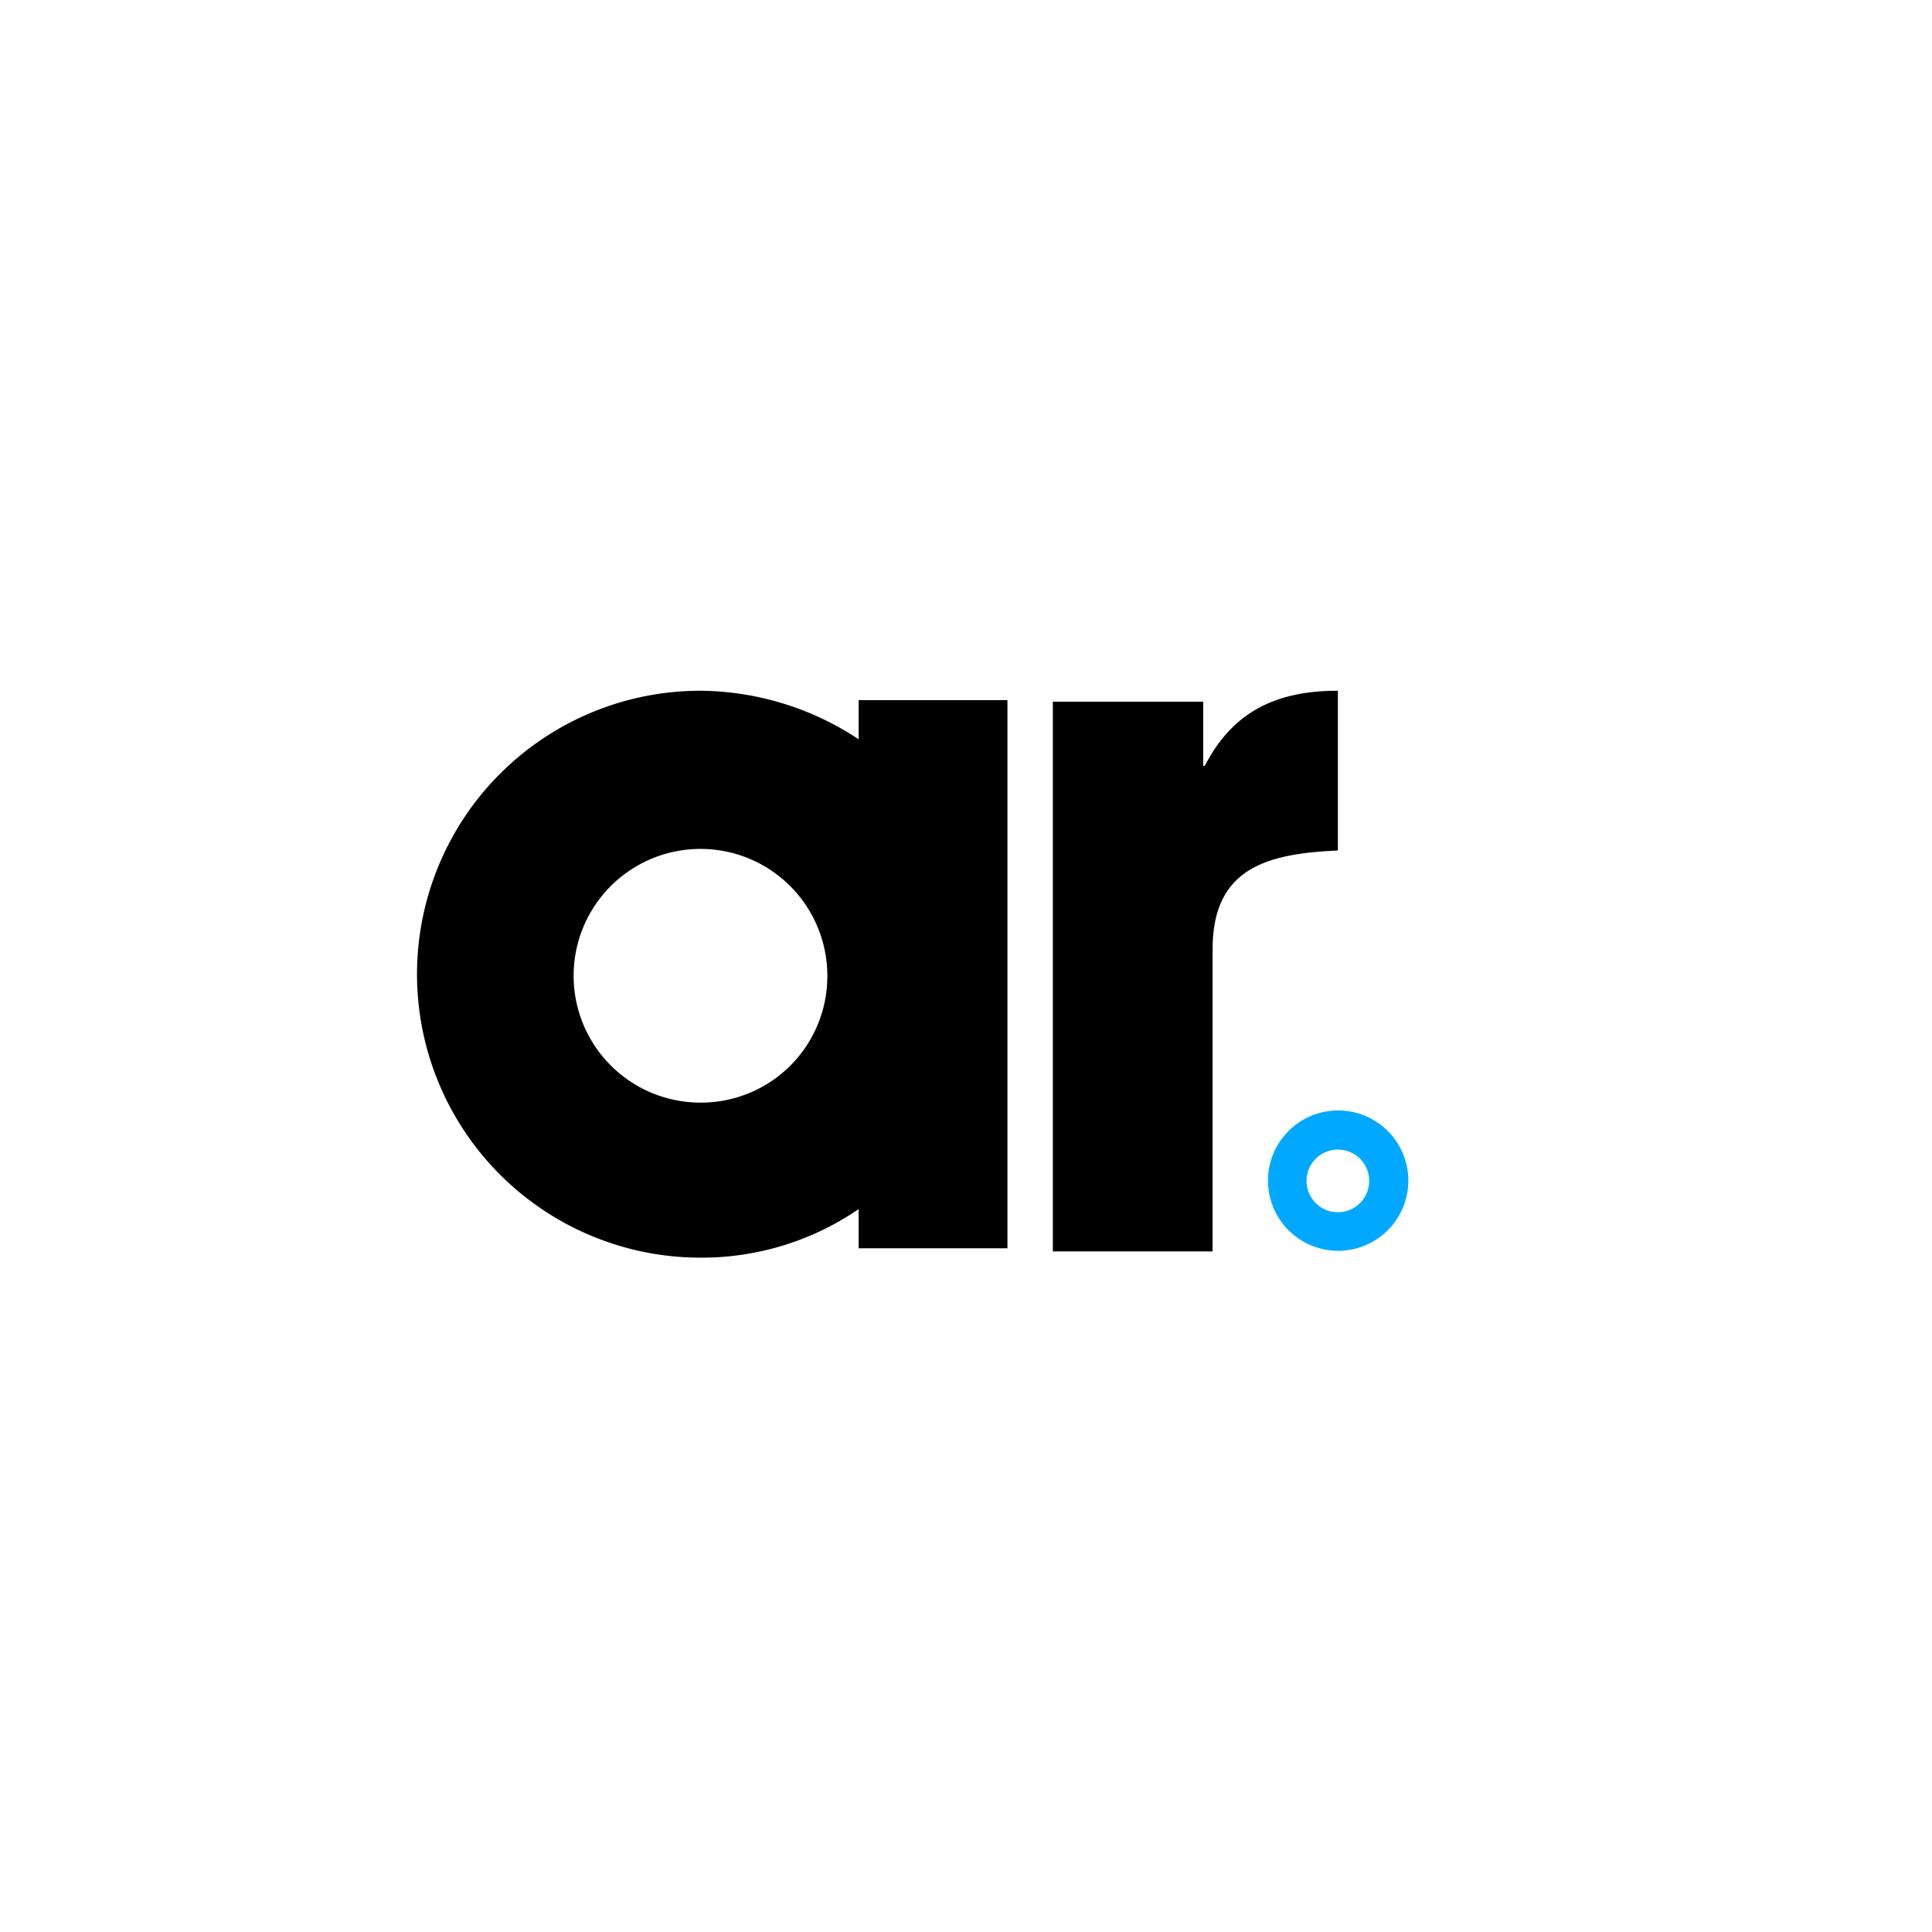 <?xml version="1.0" encoding="utf-8"?>
<svg xmlns="http://www.w3.org/2000/svg" viewBox="0 0 123.365 123.345">
  <g class="roundtables-letters">
    <path class="a-ic" d="M54.818,44.706v2.5a18.521,18.521,0,0,0-10.1-3.1,18.1,18.1,0,0,0,0,36.2,17.732,17.732,0,0,0,10.1-3.1v2.5h9.5v-35Zm-10.1,25.7a8.1,8.1,0,1,1,8.1-8.1h0a8.066,8.066,0,0,1-8.033,8.1Q44.752,70.406,44.718,70.406Z" transform="translate(0.01 0)" fill="#000"/>
    <path class="r-ic" d="M77.418,60.606v19.3h-10.2v-35.1h9.6v4.1h.1c1.8-3.5,4.6-4.8,8.5-4.8v10.2C80.918,54.506,77.418,55.406,77.418,60.606Z" transform="translate(0.01 0)" fill="#000"/>
    <path class="dot-ic" d="M85.418,73.406a2,2,0,1,1-2,2,2,2,0,0,1,2-2m0-2.5a4.481,4.481,0,1,0,.037,0Q85.437,70.906,85.418,70.906Z" transform="translate(0.01 0)" fill="#00a9ff"/>
  </g>
</svg>
